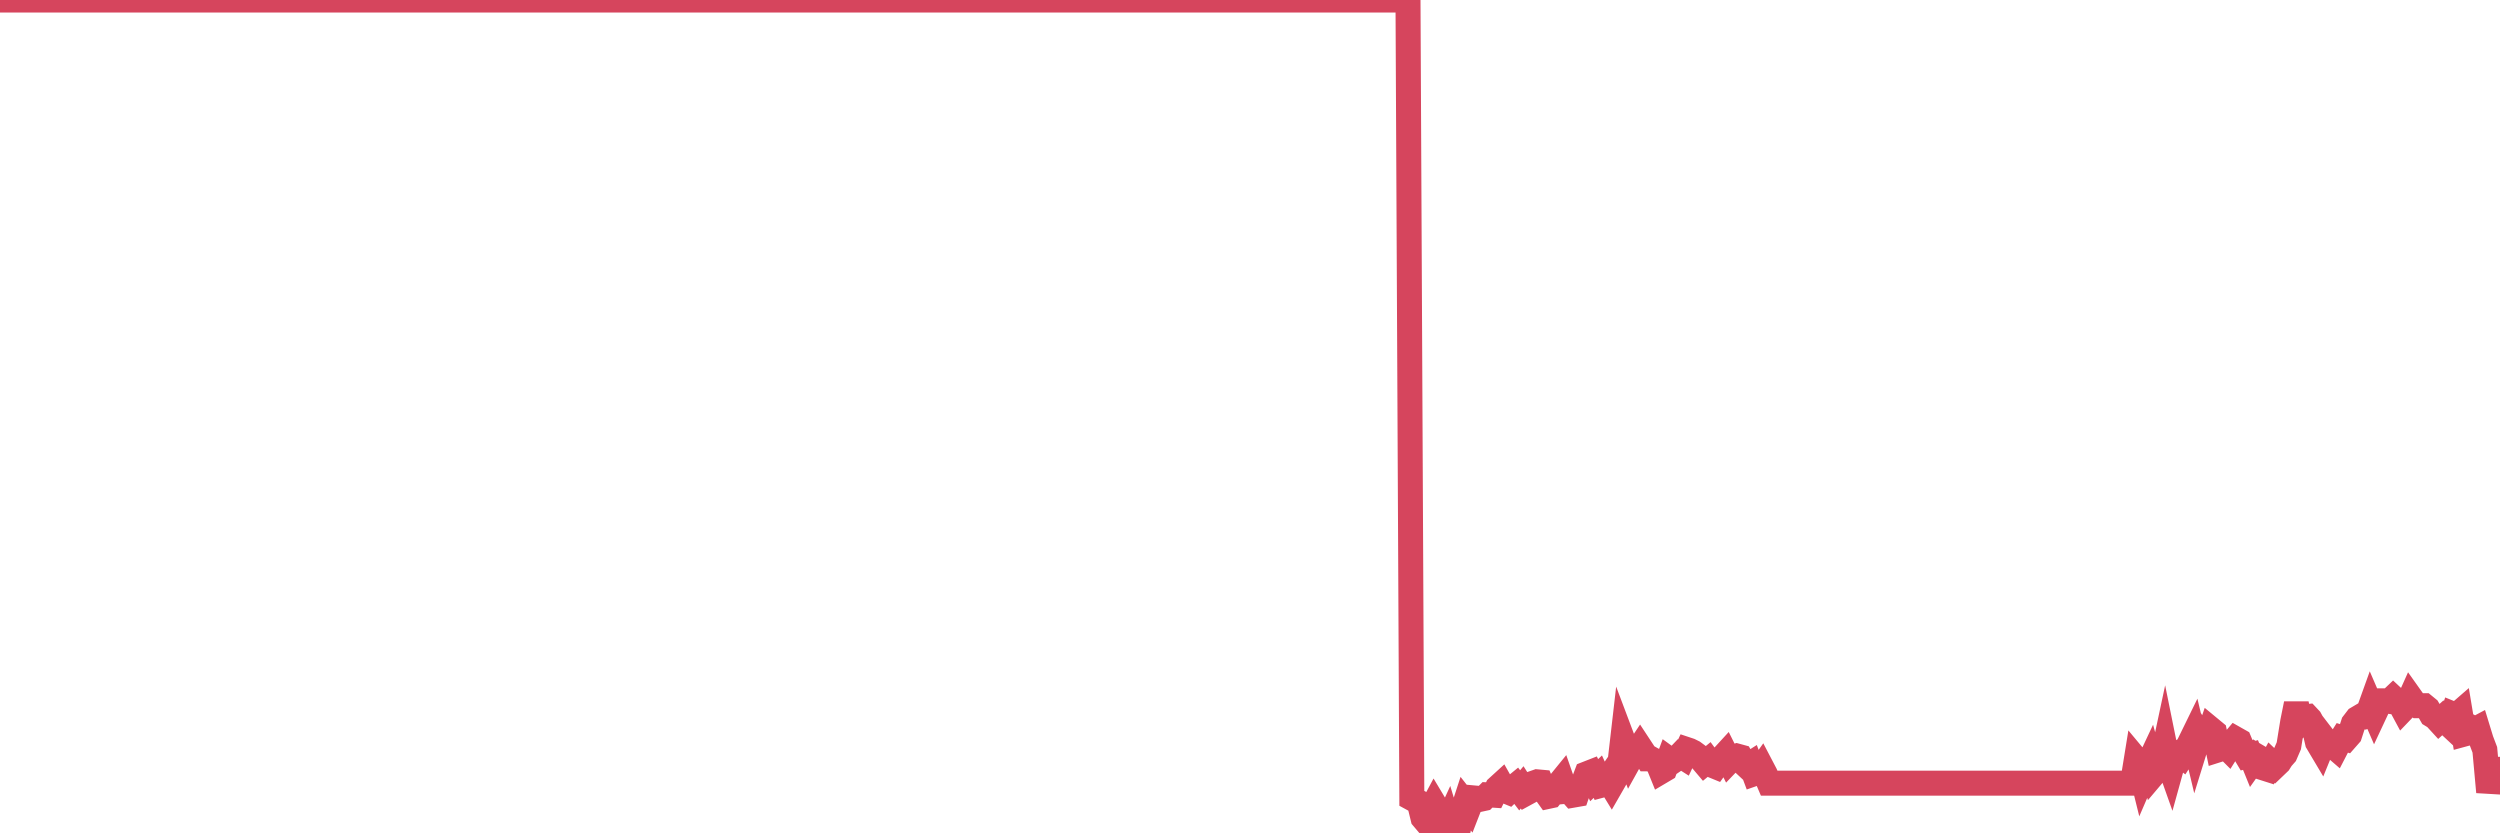 <?xml version="1.0"?><svg width="150px" height="50px" xmlns="http://www.w3.org/2000/svg" xmlns:xlink="http://www.w3.org/1999/xlink"> <polyline fill="none" stroke="#d6455d" stroke-width="1.5px" stroke-linecap="round" stroke-miterlimit="5" points="0.00,0.00 0.22,0.00 0.45,0.00 0.67,0.00 0.89,0.00 1.12,0.00 1.34,0.00 1.56,0.00 1.71,0.00 1.94,0.00 2.16,0.00 2.38,0.00 2.61,0.00 2.83,0.00 3.05,0.00 3.28,0.00 3.42,0.00 3.65,0.00 3.87,0.00 4.09,0.00 4.32,0.00 4.54,0.00 4.76,0.00 4.99,0.00 5.14,0.00 5.36,0.00 5.58,0.00 5.81,0.00 6.03,0.00 6.25,0.00 6.48,0.00 6.70,0.00 6.85,0.00 7.07,0.00 7.29,0.00 7.52,0.00 7.74,0.00 7.96,0.00 8.19,0.00 8.41,0.00 8.56,0.00 8.78,0.00 9.01,0.00 9.23,0.00 9.45,0.00 9.68,0.00 9.90,0.00 10.12,0.00 10.27,0.00 10.50,0.00 10.72,0.00 10.94,0.00 11.17,0.00 11.39,0.00 11.61,0.00 11.84,0.00 11.98,0.00 12.21,0.00 12.43,0.00 12.65,0.00 12.88,0.00 13.10,0.00 13.32,0.00 13.55,0.00 13.70,0.00 13.92,0.00 14.14,0.00 14.37,0.00 14.59,0.00 14.81,0.00 15.04,0.00 15.26,0.00 15.41,0.00 15.63,0.00 15.85,0.00 16.08,0.00 16.30,0.00 16.52,0.00 16.75,0.00 16.90,0.00 17.12,0.00 17.34,0.00 17.57,0.00 17.79,0.00 18.01,0.00 18.24,0.00 18.46,0.00 18.61,0.00 18.83,0.00 19.06,0.00 19.28,0.00 19.50,0.00 19.73,0.00 19.95,0.00 20.17,0.00 20.32,0.00 20.54,0.00 20.77,0.00 20.99,0.00 21.21,0.00 21.44,0.00 21.66,0.00 21.88,0.00 22.03,0.00 22.26,0.00 22.48,0.00 22.70,0.00 22.93,0.00 23.15,0.00 23.37,0.00 23.60,0.00 23.74,0.00 23.97,0.00 24.19,0.00 24.41,0.00 24.64,0.00 24.86,0.00 25.08,0.00 25.31,0.00 25.46,0.00 25.68,0.00 25.90,0.00 26.13,0.00 26.35,0.00 26.57,0.00 26.80,0.00 27.02,0.00 27.17,0.00 27.39,0.00 27.62,0.00 27.84,0.00 28.06,0.00 28.29,0.00 28.51,0.00 28.73,0.00 28.88,0.00 29.10,0.00 29.33,0.00 29.55,0.00 29.77,0.00 30.00,0.00 30.22,0.00 30.44,0.00 30.59,0.00 30.82,0.00 31.04,0.00 31.26,0.00 31.49,0.00 31.71,0.00 31.93,0.00 32.08,0.00 32.31,0.00 32.53,0.00 32.75,0.00 32.97,0.00 33.20,0.00 33.42,0.00 33.64,0.00 33.79,0.00 34.02,0.00 34.24,0.00 34.46,0.00 34.69,0.00 34.91,0.00 35.13,0.00 35.36,0.00 35.51,0.00 35.73,0.00 35.95,0.00 36.18,0.00 36.40,0.00 36.62,0.00 36.85,0.00 37.07,0.00 37.22,0.00 37.44,0.00 37.66,0.00 37.89,0.00 38.11,0.00 38.33,0.00 38.56,0.00 38.78,0.00 38.93,0.00 39.15,0.00 39.38,0.00 39.60,0.00 39.82,0.00 40.05,0.00 40.27,0.00 40.49,0.00 40.64,0.00 40.87,0.00 41.09,0.00 41.31,0.00 41.54,0.00 41.76,0.00 41.98,0.00 42.21,0.00 42.35,0.00 42.58,0.00 42.80,0.00 43.02,0.00 43.25,0.00 43.47,0.00 43.69,0.00 43.92,0.00 44.07,0.00 44.29,0.00 44.51,0.00 44.74,0.00 44.96,0.00 45.18,0.00 45.41,0.00 45.63,0.00 45.78,0.00 46.00,0.00 46.22,0.00 46.45,0.00 46.67,0.00 46.89,0.00 47.12,0.00 47.34,0.00 47.49,0.00 47.71,0.00 47.94,0.00 48.16,0.00 48.38,0.00 48.61,0.00 48.83,0.00 48.98,0.00 49.20,0.00 49.43,0.00 49.65,0.00 49.87,0.00 50.10,0.00 50.32,0.00 50.54,0.00 50.69,0.00 50.91,0.00 51.14,0.00 51.36,0.00 51.58,0.00 51.81,0.00 52.03,0.00 52.25,0.00 52.40,0.00 52.63,0.00 52.85,0.00 53.07,0.00 53.30,0.00 53.52,0.00 53.74,0.00 53.97,0.00 54.11,0.00 54.34,0.00 54.56,0.00 54.78,0.00 55.01,0.00 55.23,0.00 55.45,0.00 55.68,0.00 55.83,0.00 56.05,0.00 56.27,0.00 56.50,0.00 56.72,0.00 56.94,0.00 57.17,0.00 57.39,0.00 57.54,0.00 57.76,0.00 57.99,0.00 58.21,0.00 58.43,0.00 58.66,0.00 58.88,0.00 59.10,0.00 59.25,0.00 59.47,0.00 59.70,0.00 59.92,0.00 60.14,0.00 60.37,0.00 60.59,0.00 60.81,0.00 60.96,0.00 61.19,0.00 61.41,0.00 61.63,0.00 61.86,0.00 62.08,0.00 62.30,0.00 62.53,0.00 62.67,0.00 62.90,0.00 63.12,0.00 63.34,0.00 63.57,0.00 63.79,0.00 64.01,0.00 64.16,0.00 64.39,0.00 64.61,0.00 64.83,0.00 65.06,0.00 65.28,0.00 65.50,0.00 65.73,0.00 65.88,0.00 66.10,0.00 66.32,0.00 66.55,0.00 66.77,0.00 66.99,0.00 67.22,0.00 67.44,0.00 67.59,0.00 67.81,0.00 68.03,0.00 68.26,0.00 68.48,0.00 68.70,0.00 68.93,0.00 69.15,0.00 69.30,0.00 69.52,0.00 69.75,0.00 69.97,0.00 70.19,0.00 70.42,0.00 70.64,0.00 70.86,0.00 71.01,0.00 71.23,0.00 71.46,0.00 71.68,0.00 71.90,0.00 72.13,0.00 72.35,0.00 72.57,0.00 72.72,0.00 72.95,0.00 73.17,0.00 73.39,0.00 73.62,0.00 73.84,0.00 74.06,0.00 74.29,0.00 74.44,0.00 74.66,0.00 74.88,0.00 75.11,0.00 75.33,0.00 75.55,0.00 75.78,0.00 76.00,0.00 76.15,0.00 76.37,0.00 76.59,0.00 76.82,0.00 77.04,0.00 77.26,0.00 77.49,0.00 77.71,0.00 77.86,0.00 78.08,0.00 78.31,0.00 78.53,0.00 78.75,0.00 78.98,0.00 79.20,0.00 79.42,0.00 79.57,0.00 79.80,0.00 80.02,0.00 80.24,0.00 80.46,0.00 80.69,0.00 80.91,0.00 81.06,0.00 81.28,0.00 81.51,0.00 81.73,0.00 81.95,0.00 82.18,0.00 82.40,0.00 82.62,0.00 82.77,0.00 83.00,0.00 83.22,0.00 83.44,0.00 83.67,0.00 83.89,0.00 84.11,0.00 84.34,0.00 84.48,0.00 84.71,47.90 84.93,48.02 85.15,48.14 85.38,49.08 85.60,49.34 85.82,48.66 86.05,48.23 86.20,48.48 86.42,49.63 86.64,49.77 86.87,49.27 87.09,50.00 87.31,49.42 87.54,49.58 87.76,48.64 87.91,48.18 88.13,48.46 88.36,47.87 88.58,47.89 88.80,47.96 89.03,47.91 89.25,47.69 89.47,47.70 89.62,47.71 89.84,47.26 90.07,47.05 90.29,47.44 90.51,47.53 90.74,47.31 90.96,47.13 91.18,47.42 91.33,47.24 91.56,47.60 91.78,47.48 92.00,46.99 92.23,46.91 92.45,46.93 92.67,47.46 92.90,47.78 93.04,47.75 93.27,47.46 93.49,47.09 93.71,46.82 93.94,47.48 94.16,47.46 94.38,47.71 94.61,47.67 94.76,47.23 94.98,47.01 95.20,46.43 95.43,46.34 95.65,46.81 95.87,46.60 96.10,47.11 96.25,47.07 96.47,46.75 96.69,47.11 96.92,46.71 97.14,46.27 97.36,44.36 97.59,44.97 97.81,45.55 97.96,45.28 98.18,45.16 98.40,44.83 98.63,45.18 98.85,45.53 99.07,45.53 99.30,45.66 99.52,45.92 99.67,46.29 99.89,46.16 100.12,45.54 100.34,45.70 100.56,45.55 100.79,45.31 101.01,45.45 101.23,44.98 101.38,45.03 101.60,45.14 101.83,45.31 102.05,45.54 102.27,45.80 102.50,45.61 102.72,45.91 102.94,46.00 103.09,45.79 103.32,45.47 103.54,45.23 103.76,45.67 103.99,45.43 104.21,45.36 104.43,45.42 104.66,45.83 104.81,45.97 105.03,45.83 105.25,46.42 105.48,46.34 105.70,46.03 105.92,46.45 106.15,46.99 106.37,46.99 106.52,46.99 106.74,46.99 106.96,46.99 107.19,46.99 107.41,46.99 107.63,46.99 107.86,46.99 108.08,46.99 108.23,46.99 108.45,46.99 108.68,46.99 108.90,46.99 109.12,46.99 109.35,46.99 109.57,46.99 109.79,46.99 109.94,46.99 110.16,46.99 110.39,46.99 110.61,46.99 110.83,46.99 111.06,46.99 111.28,46.99 111.50,46.99 111.65,46.99 111.88,46.99 112.10,46.99 112.32,46.99 112.55,46.99 112.77,46.99 112.99,46.99 113.14,46.99 113.37,46.99 113.59,46.99 113.81,46.99 114.04,46.99 114.26,46.99 114.48,46.99 114.71,46.99 114.85,46.99 115.08,46.99 115.30,46.99 115.52,46.99 115.75,46.99 115.97,46.99 116.19,46.99 116.42,46.99 116.57,46.99 116.79,46.99 117.01,46.99 117.24,46.99 117.46,46.99 117.68,46.99 117.91,46.99 118.13,46.99 118.28,46.99 118.50,46.99 118.72,46.99 118.95,46.99 119.17,46.99 119.39,46.99 119.62,46.99 119.84,46.99 119.99,46.99 120.21,46.99 120.44,46.99 120.66,46.99 120.88,46.99 121.11,46.99 121.33,46.99 121.55,46.99 121.70,46.99 121.93,46.99 122.15,46.99 122.37,46.99 122.60,46.99 122.82,46.99 123.04,46.99 123.27,46.99 123.41,46.99 123.64,46.99 123.86,46.99 124.08,46.99 124.31,46.99 124.53,46.99 124.75,46.99 124.98,46.99 125.13,46.99 125.35,46.99 125.57,46.99 125.80,46.99 126.02,46.99 126.24,46.99 126.47,46.99 126.69,46.99 126.84,46.99 127.06,46.99 127.28,46.99 127.51,46.99 127.73,46.99 127.95,46.99 128.18,45.57 128.33,45.75 128.55,46.64 128.77,46.13 129.00,45.64 129.22,46.44 129.44,46.18 129.67,45.83 129.89,44.80 130.04,45.54 130.26,46.16 130.49,45.33 130.71,45.20 130.93,45.37 131.16,45.01 131.38,44.58 131.60,44.13 131.75,44.76 131.97,44.05 132.20,44.41 132.42,44.38 132.64,43.74 132.87,43.93 133.09,44.99 133.31,44.92 133.46,44.71 133.69,44.94 133.91,44.59 134.13,44.33 134.36,44.46 134.58,44.99 134.80,45.36 135.03,45.30 135.18,45.67 135.40,45.36 135.62,45.49 135.85,46.09 136.07,46.16 136.29,45.76 136.51,45.97 136.74,45.75 136.89,45.51 137.11,45.26 137.33,44.75 137.56,43.32 137.78,42.23 138.00,43.30 138.23,43.01 138.45,42.99 138.60,43.15 138.82,43.55 139.05,44.54 139.27,44.91 139.49,44.37 139.72,44.67 139.94,44.72 140.16,44.91 140.31,44.62 140.53,44.27 140.76,44.34 140.98,44.09 141.20,43.41 141.43,43.11 141.65,42.98 141.87,43.01 142.02,42.96 142.25,42.32 142.47,42.83 142.69,42.36 142.92,42.05 143.14,42.05 143.36,42.08 143.59,41.86 143.74,42.00 143.96,42.16 144.18,42.57 144.41,42.33 144.63,41.84 144.85,42.15 145.08,42.34 145.22,42.34 145.45,42.34 145.67,42.52 145.89,42.90 146.12,43.04 146.34,43.28 146.56,43.08 146.79,43.33 146.94,43.47 147.16,42.84 147.38,42.93 147.61,42.73 147.83,44.05 148.05,43.99 148.28,43.65 148.50,43.77 148.65,43.69 148.87,44.41 149.09,44.99 149.32,47.52 149.54,46.48 149.76,46.16 150.00,46.16 "/></svg>